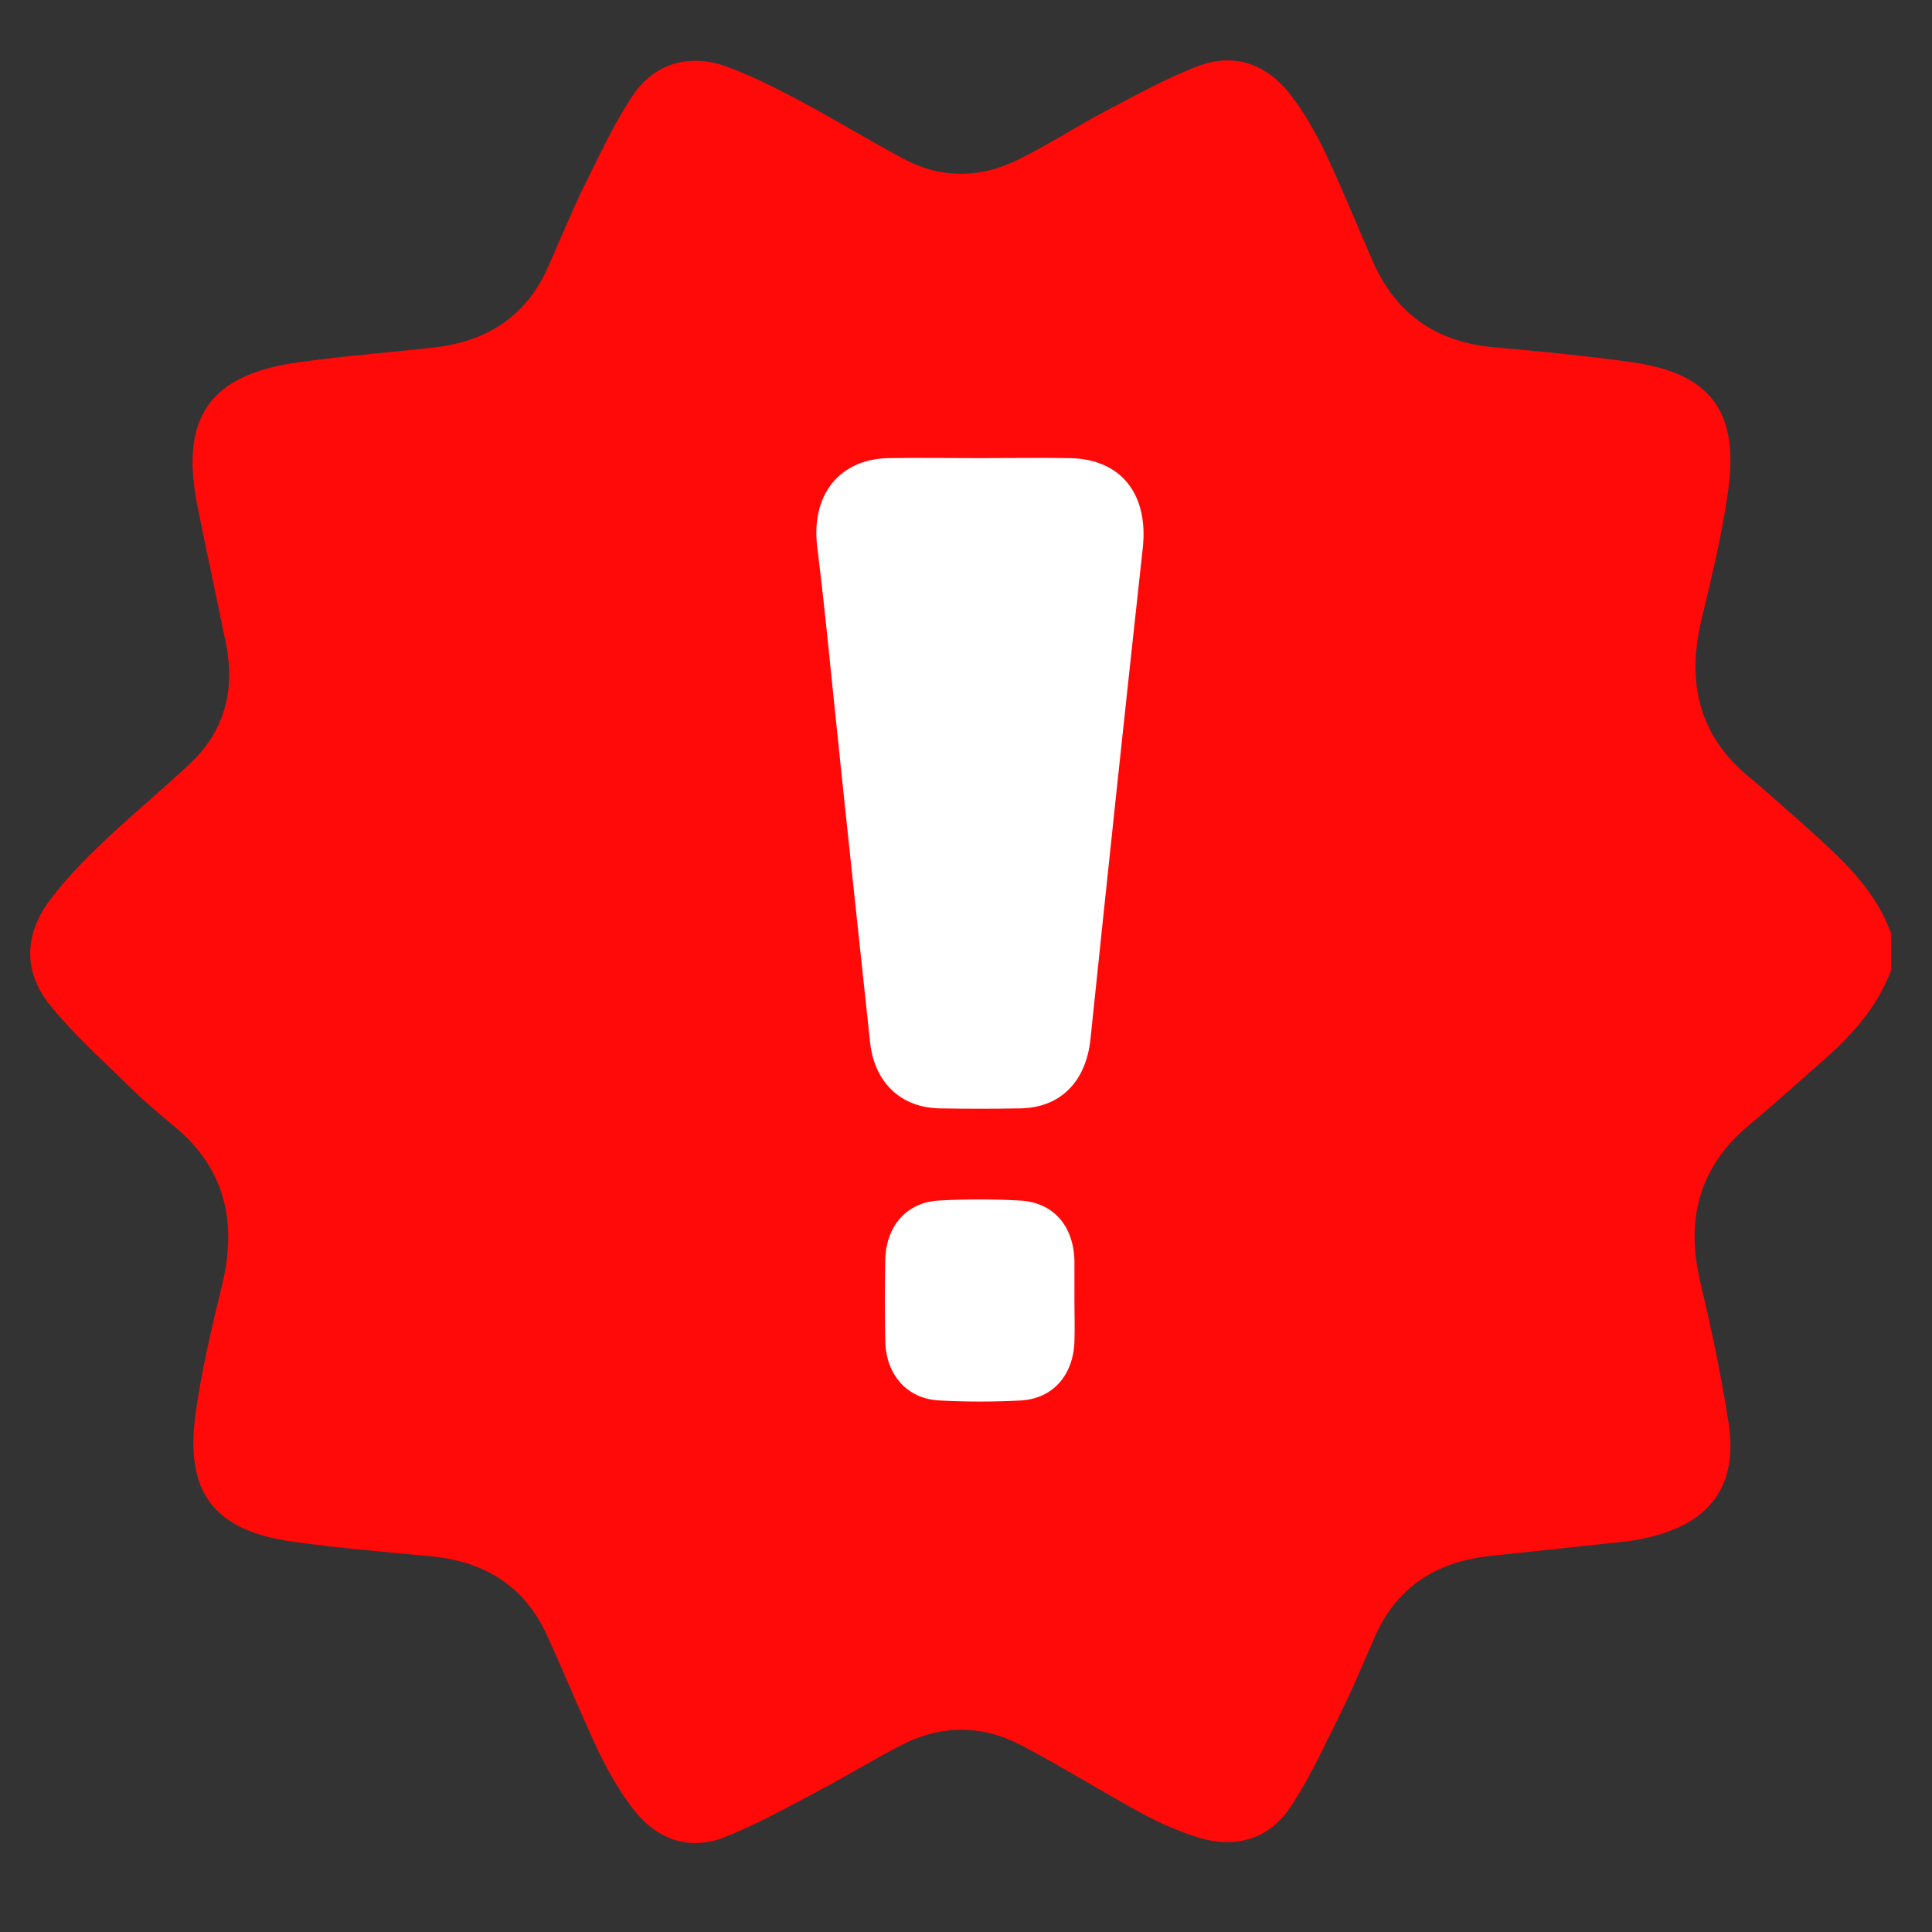<?xml version="1.0" encoding="UTF-8"?>
<svg width="16px" height="16px" viewBox="0 0 16 16" version="1.1" xmlns="http://www.w3.org/2000/svg" xmlns:xlink="http://www.w3.org/1999/xlink">
    <rect x="0" y="0" width="16" height="16" fill="#333333" stroke="none"/>
    <title>before</title>
    <g id="before" stroke="none" stroke-width="1" fill="none" fill-rule="evenodd">
        <g id="er-copy-12" style="mix-blend-mode: multiply;" fill-rule="nonzero">
            <rect id="Rectangle" x="0" y="0" width="16" height="16"></rect>
            <path d="M15.662,7.732 C15.662,7.832 15.662,7.933 15.662,8.033 C15.541,8.359 15.312,8.6 15.055,8.821 C14.866,8.986 14.681,9.155 14.488,9.315 C14.066,9.665 13.958,10.107 14.083,10.626 C14.175,11.011 14.255,11.397 14.316,11.787 C14.392,12.297 14.171,12.603 13.673,12.727 C13.608,12.743 13.544,12.755 13.48,12.764 C13.106,12.804 12.732,12.844 12.358,12.884 C11.908,12.928 11.571,13.133 11.386,13.555 C11.298,13.756 11.213,13.961 11.117,14.158 C10.98,14.431 10.855,14.713 10.687,14.966 C10.502,15.239 10.221,15.315 9.903,15.211 C9.746,15.159 9.594,15.094 9.449,15.014 C9.119,14.833 8.802,14.636 8.468,14.459 C8.139,14.283 7.797,14.279 7.46,14.455 C7.255,14.56 7.058,14.68 6.857,14.789 C6.576,14.938 6.294,15.098 6.001,15.215 C5.703,15.332 5.434,15.231 5.241,14.978 C5.129,14.833 5.036,14.668 4.956,14.504 C4.807,14.186 4.675,13.861 4.53,13.543 C4.341,13.129 4.004,12.928 3.561,12.888 C3.184,12.852 2.802,12.82 2.428,12.768 C1.785,12.679 1.536,12.374 1.616,11.735 C1.665,11.357 1.757,10.987 1.845,10.617 C1.962,10.107 1.858,9.673 1.448,9.332 C1.311,9.219 1.178,9.106 1.054,8.982 C0.833,8.765 0.6,8.556 0.407,8.315 C0.194,8.046 0.202,7.74 0.407,7.463 C0.543,7.278 0.708,7.113 0.873,6.956 C1.102,6.739 1.347,6.538 1.576,6.321 C1.858,6.056 1.946,5.719 1.874,5.345 C1.797,4.963 1.713,4.581 1.636,4.196 C1.488,3.46 1.733,3.106 2.46,3.002 C2.826,2.95 3.196,2.922 3.565,2.881 C4.008,2.837 4.345,2.64 4.534,2.222 C4.626,2.017 4.711,1.808 4.807,1.603 C4.944,1.33 5.069,1.049 5.237,0.796 C5.414,0.526 5.703,0.442 6.005,0.547 C6.23,0.627 6.443,0.739 6.656,0.852 C6.933,1.001 7.202,1.165 7.48,1.314 C7.797,1.483 8.127,1.479 8.448,1.314 C8.689,1.194 8.918,1.045 9.156,0.92 C9.409,0.788 9.658,0.647 9.923,0.547 C10.221,0.434 10.49,0.53 10.687,0.784 C10.799,0.928 10.892,1.093 10.972,1.258 C11.113,1.555 11.237,1.865 11.37,2.166 C11.563,2.608 11.904,2.837 12.383,2.877 C12.756,2.91 13.13,2.946 13.504,2.998 C14.147,3.086 14.396,3.388 14.316,4.031 C14.267,4.409 14.175,4.778 14.087,5.148 C13.97,5.658 14.07,6.092 14.484,6.434 C14.621,6.546 14.75,6.667 14.882,6.78 C15.192,7.061 15.513,7.322 15.662,7.732 Z" id="Path" fill="#FF0909"></path>
            <path d="M8.115,3.794 C8.364,3.794 8.613,3.79 8.862,3.794 C9.284,3.802 9.509,4.091 9.465,4.529 C9.316,5.887 9.172,7.246 9.031,8.604 C8.995,8.954 8.786,9.171 8.456,9.179 C8.231,9.183 8.002,9.183 7.777,9.179 C7.46,9.171 7.243,8.966 7.206,8.636 C7.102,7.664 6.997,6.687 6.897,5.715 C6.857,5.321 6.817,4.923 6.768,4.529 C6.716,4.103 6.945,3.806 7.351,3.794 C7.604,3.79 7.857,3.794 8.115,3.794 Z" id="Path" fill="#FFFFFF"></path>
            <path d="M8.898,10.786 C8.898,10.895 8.902,10.999 8.898,11.108 C8.89,11.385 8.722,11.582 8.456,11.598 C8.231,11.61 8.006,11.61 7.781,11.598 C7.512,11.586 7.335,11.385 7.331,11.1 C7.327,10.879 7.327,10.662 7.331,10.441 C7.335,10.155 7.508,9.954 7.781,9.942 C8.002,9.93 8.223,9.93 8.44,9.942 C8.722,9.954 8.894,10.151 8.898,10.449 C8.898,10.561 8.898,10.674 8.898,10.786 Z" id="Path" fill="#FFFFFF"></path>
        </g>
    </g>
</svg>